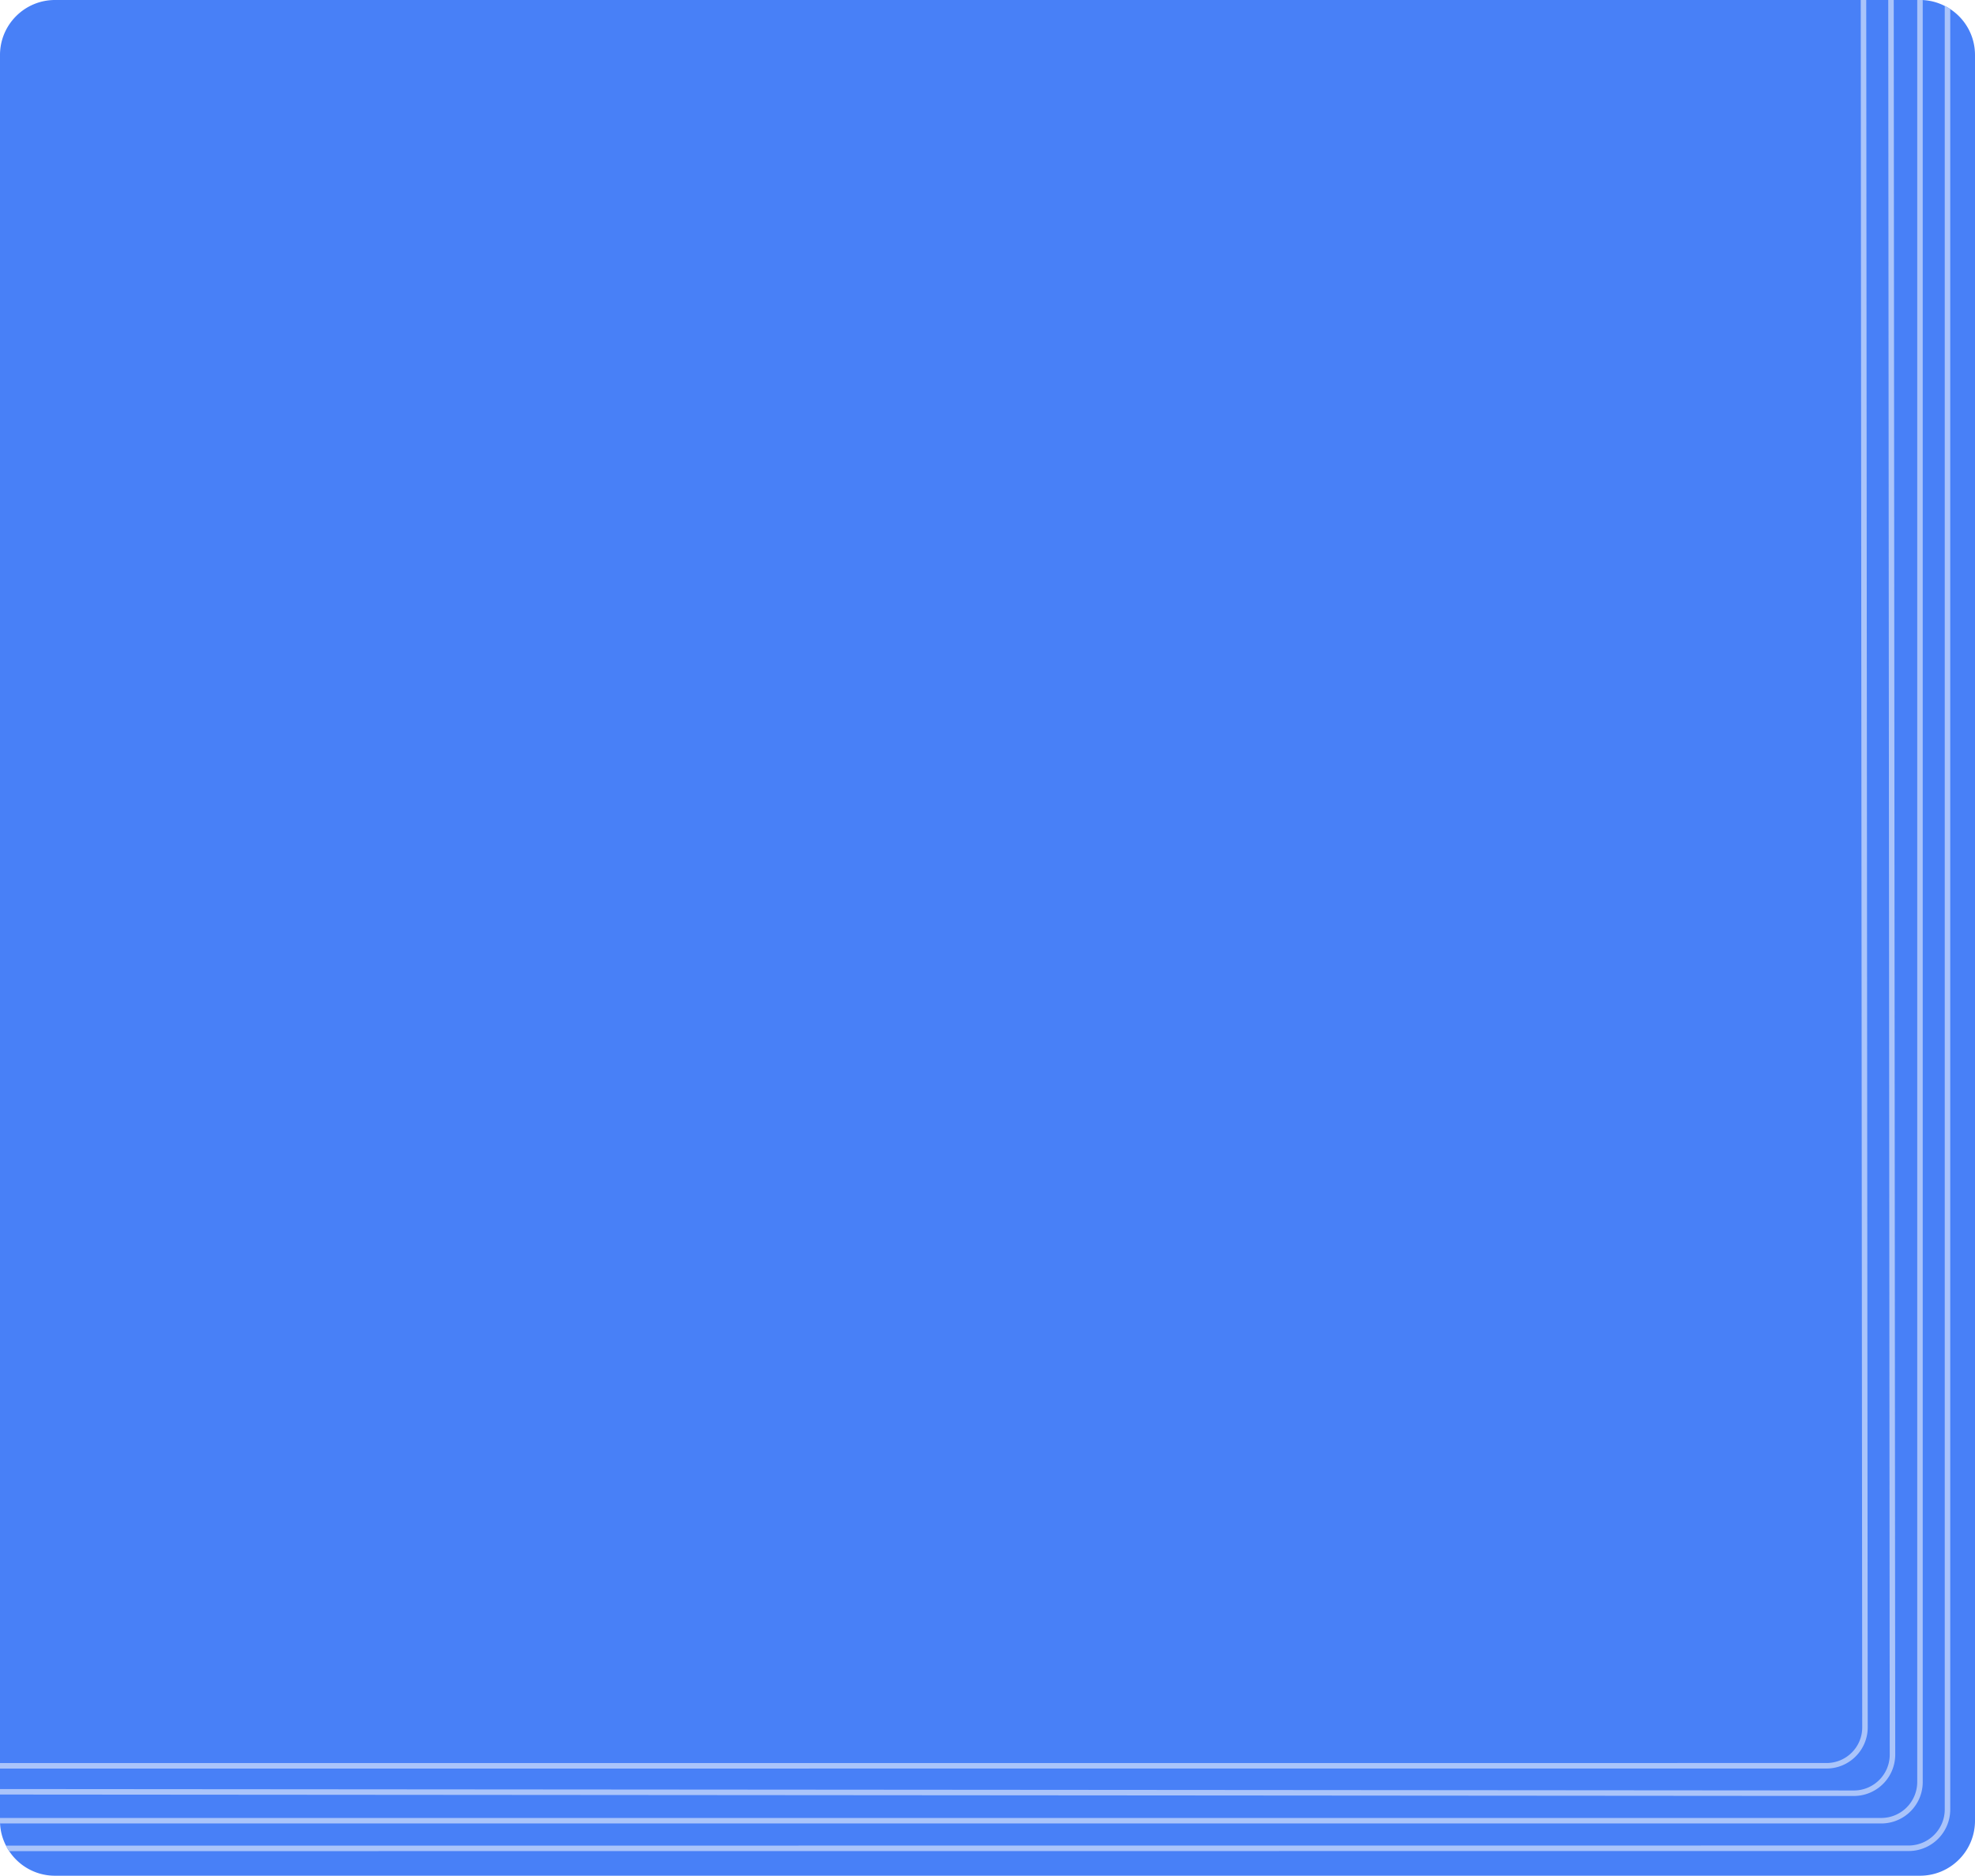 <svg xmlns="http://www.w3.org/2000/svg" viewBox="0 0 359 341" xmlns:v="https://vecta.io/nano"><path d="M359 10v321c0 5.53-4.47 10-10 10H10c-3.48 0-6.54-1.77-8.33-4.47a8.98 8.98 0 0 1-.58-1c-.63-1.22-1.01-2.58-1.08-4.03-.01-.16-.01-.33-.01-.5V10C0 4.48 4.48 0 10 0h339c.17 0 .34 0 .5.01 1.44.07 2.79.45 4 1.07.35.16.68.36 1 .57 2.72 1.79 4.5 4.86 4.5 8.35z" fill="#4880f7"/><path d="M354.5 1.65v327.34c-.02 4.16-3.41 7.52-7.56 7.52h-.05l-345.22.02a8.98 8.98 0 0 1-.58-1l345.8-.02c3.64 0 6.59-2.91 6.61-6.53V1.08c.35.16.68.36 1 .57zm-5-1.64V324c-.02 4.15-3.4 7.5-7.54 7.5H.01c-.01-.16-.01-.33-.01-.5v-.5h341.96a6.55 6.55 0 0 0 6.54-6.5V0h.5c.17 0 .34 0 .5.01zm-5 319.02a7.52 7.52 0 0 1-7.51 7.47h-.05L0 326.24v-1l336.94.26h.05c3.57 0 6.49-2.89 6.51-6.47L343.23 0h1l.27 319.03zm-5-4.96c-.02 4.11-3.38 7.44-7.48 7.44h-.05L0 321.52v-1l331.97-.01h.05c3.56 0 6.46-2.88 6.48-6.44L338.23 0h1l.27 314.07z" fill="#aac4fa"/></svg>